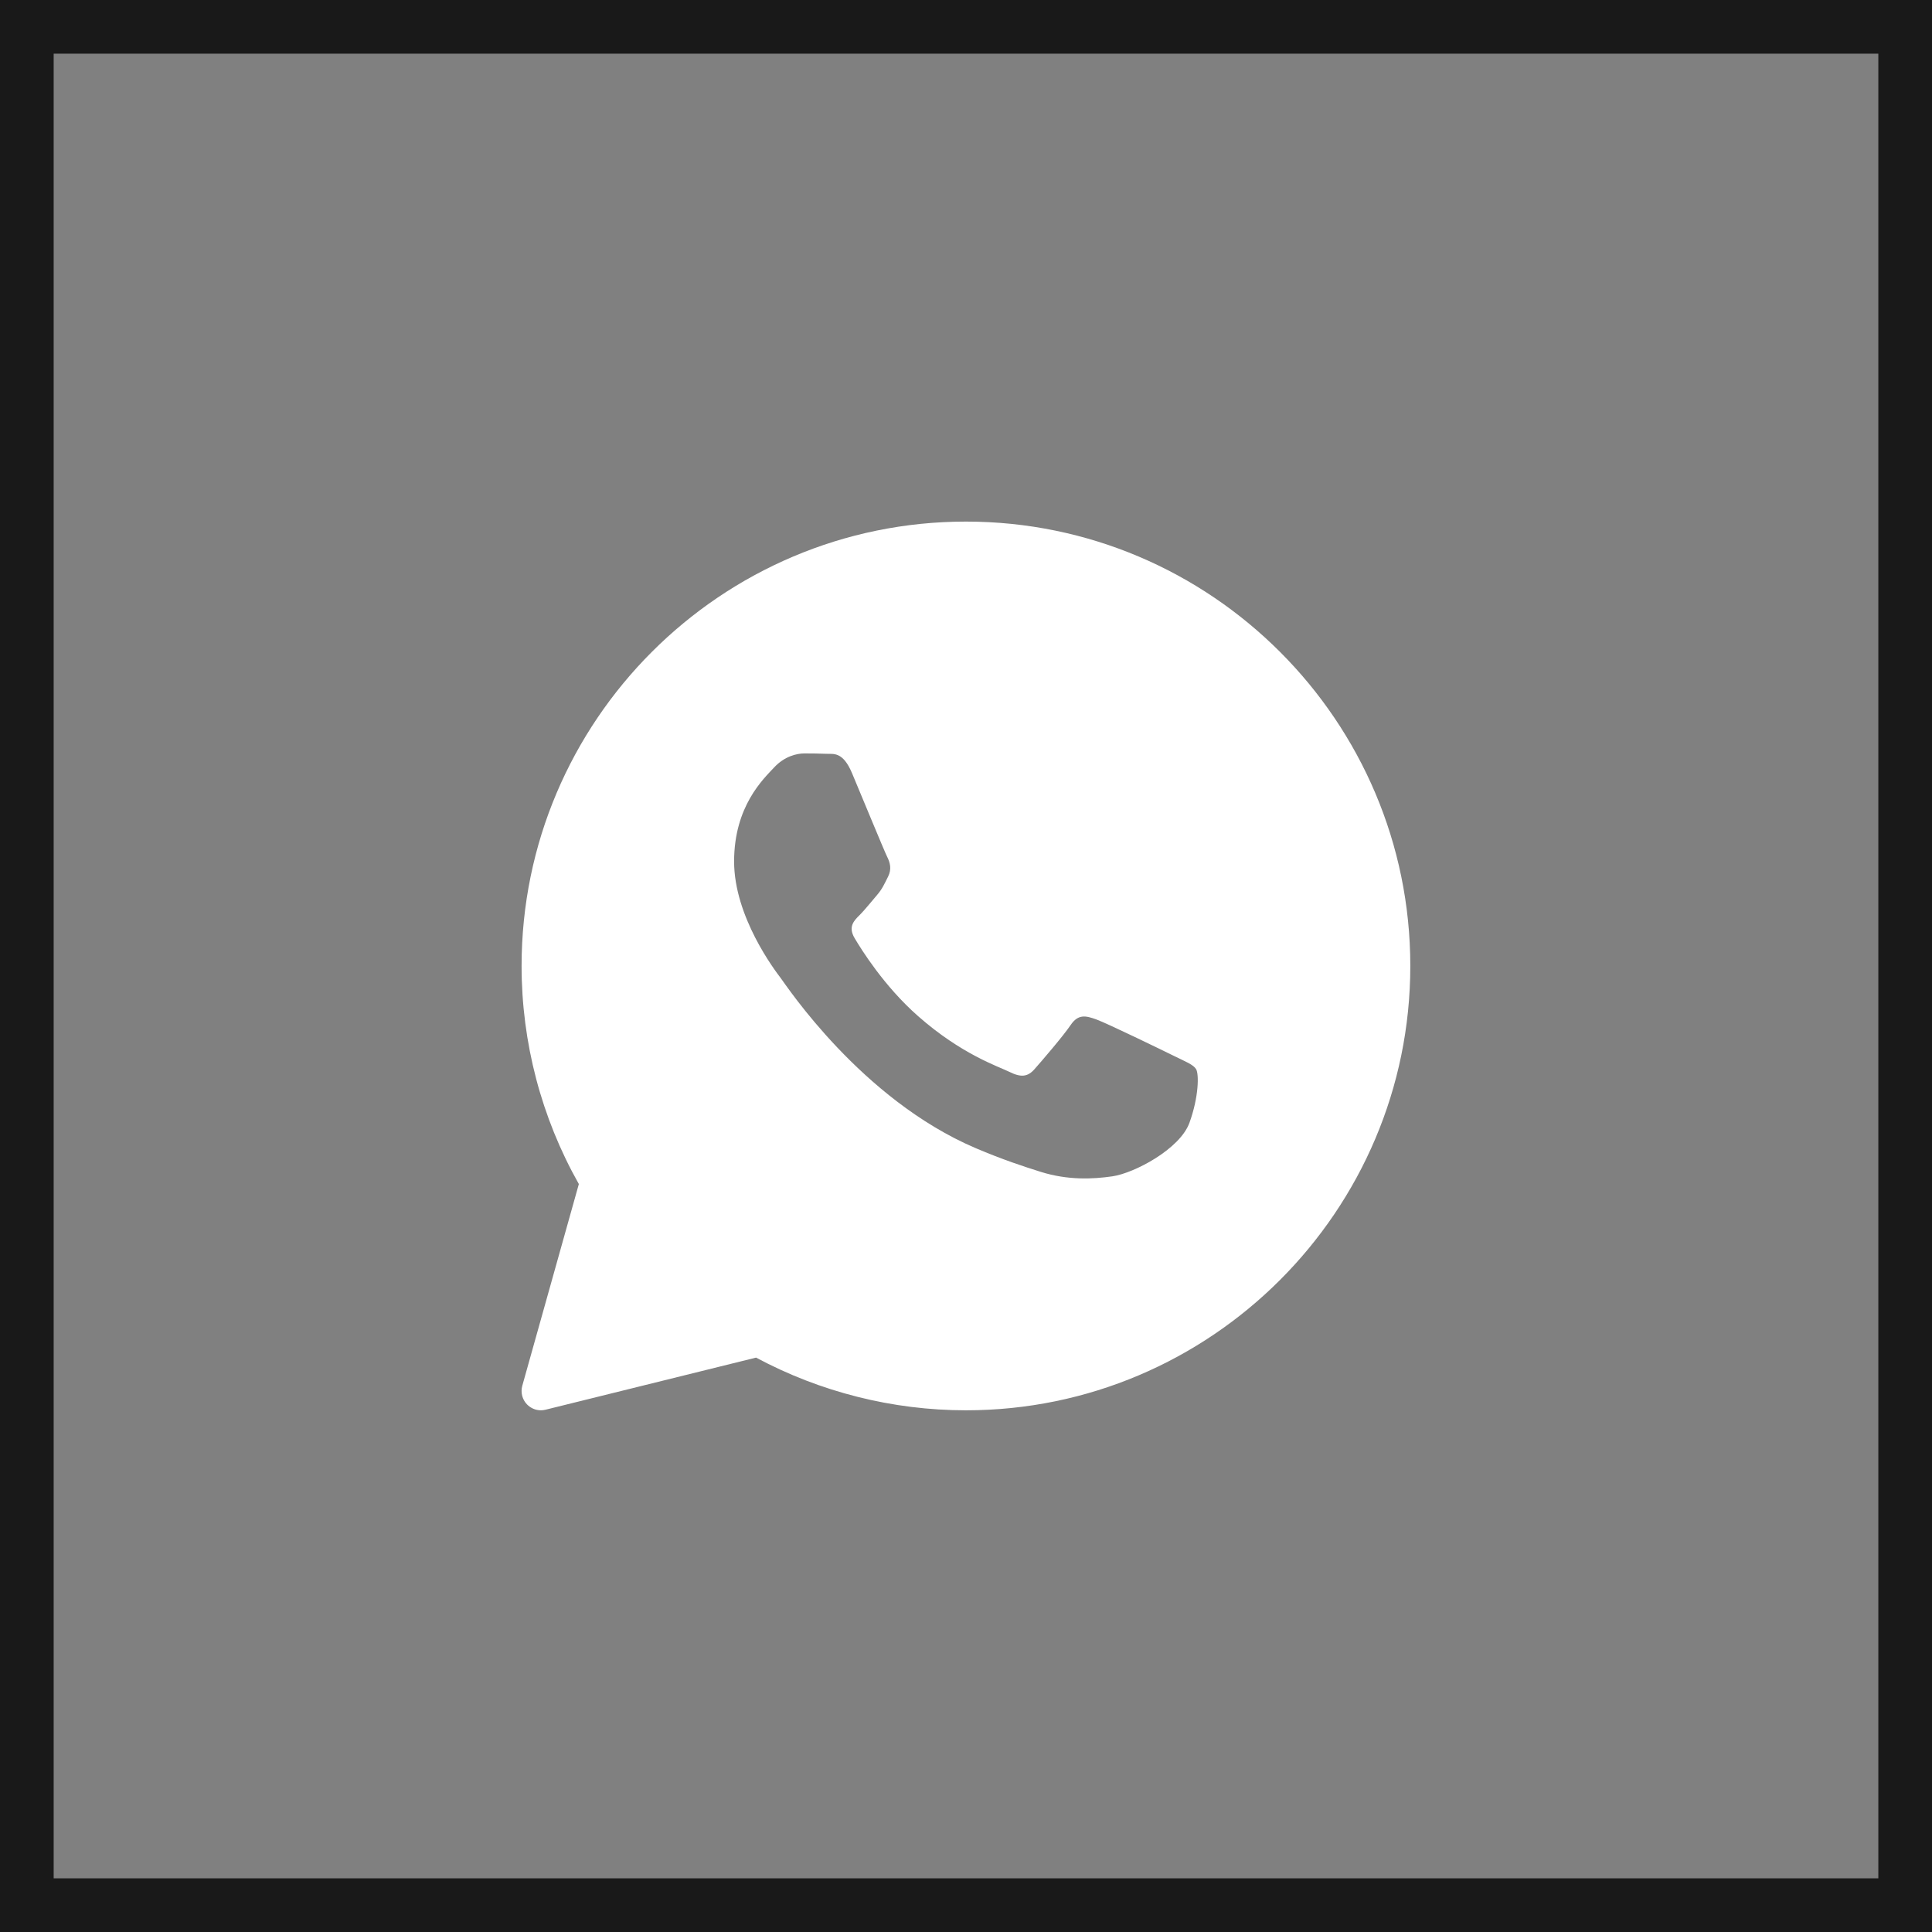 <?xml version="1.0" encoding="UTF-8"?> <svg xmlns="http://www.w3.org/2000/svg" width="36" height="36" viewBox="0 0 36 36" fill="none"><rect x="0" y="0" width="36" height="36" fill="#808080" stroke="none"/> <g clip-path="url(#clip0_62_145)"> <path d="M17.999 9.719C13.433 9.719 9.719 13.433 9.719 17.999C9.719 19.424 10.087 20.826 10.786 22.063L9.732 25.822C9.698 25.945 9.731 26.077 9.82 26.169C9.889 26.24 9.983 26.279 10.079 26.279C10.108 26.279 10.137 26.275 10.165 26.268L14.088 25.297C15.286 25.939 16.634 26.279 17.999 26.279C22.564 26.279 26.279 22.564 26.279 17.999C26.279 13.433 22.564 9.719 17.999 9.719ZM14.99 14.039C15.132 14.039 15.273 14.041 15.397 14.046C15.528 14.053 15.704 13.997 15.876 14.406C16.053 14.827 16.478 15.86 16.531 15.965C16.584 16.07 16.619 16.193 16.549 16.333C16.478 16.473 16.443 16.561 16.337 16.684C16.23 16.807 16.113 16.957 16.017 17.052C15.911 17.156 15.8 17.27 15.924 17.48C16.048 17.69 16.474 18.377 17.107 18.934C17.918 19.649 18.603 19.871 18.816 19.976C19.028 20.081 19.153 20.063 19.276 19.923C19.4 19.783 19.808 19.31 19.949 19.101C20.091 18.891 20.232 18.925 20.427 18.995C20.622 19.065 21.668 19.573 21.88 19.678C22.093 19.783 22.235 19.836 22.288 19.923C22.341 20.01 22.341 20.43 22.164 20.92C21.987 21.411 21.137 21.859 20.729 21.919C20.363 21.972 19.899 21.995 19.39 21.835C19.081 21.738 18.685 21.609 18.178 21.393C16.046 20.483 14.653 18.363 14.546 18.223C14.44 18.083 13.679 17.085 13.679 16.052C13.679 15.02 14.228 14.512 14.423 14.302C14.618 14.091 14.848 14.039 14.99 14.039Z" fill="white"></path> </g> <rect x="0.5" y="0.5" width="35" height="35" stroke="#191919"></rect> <defs> <clipPath id="clip0_62_145"> <rect width="18" height="18" fill="white" transform="translate(9 9)"></rect> </clipPath> </defs> </svg> 